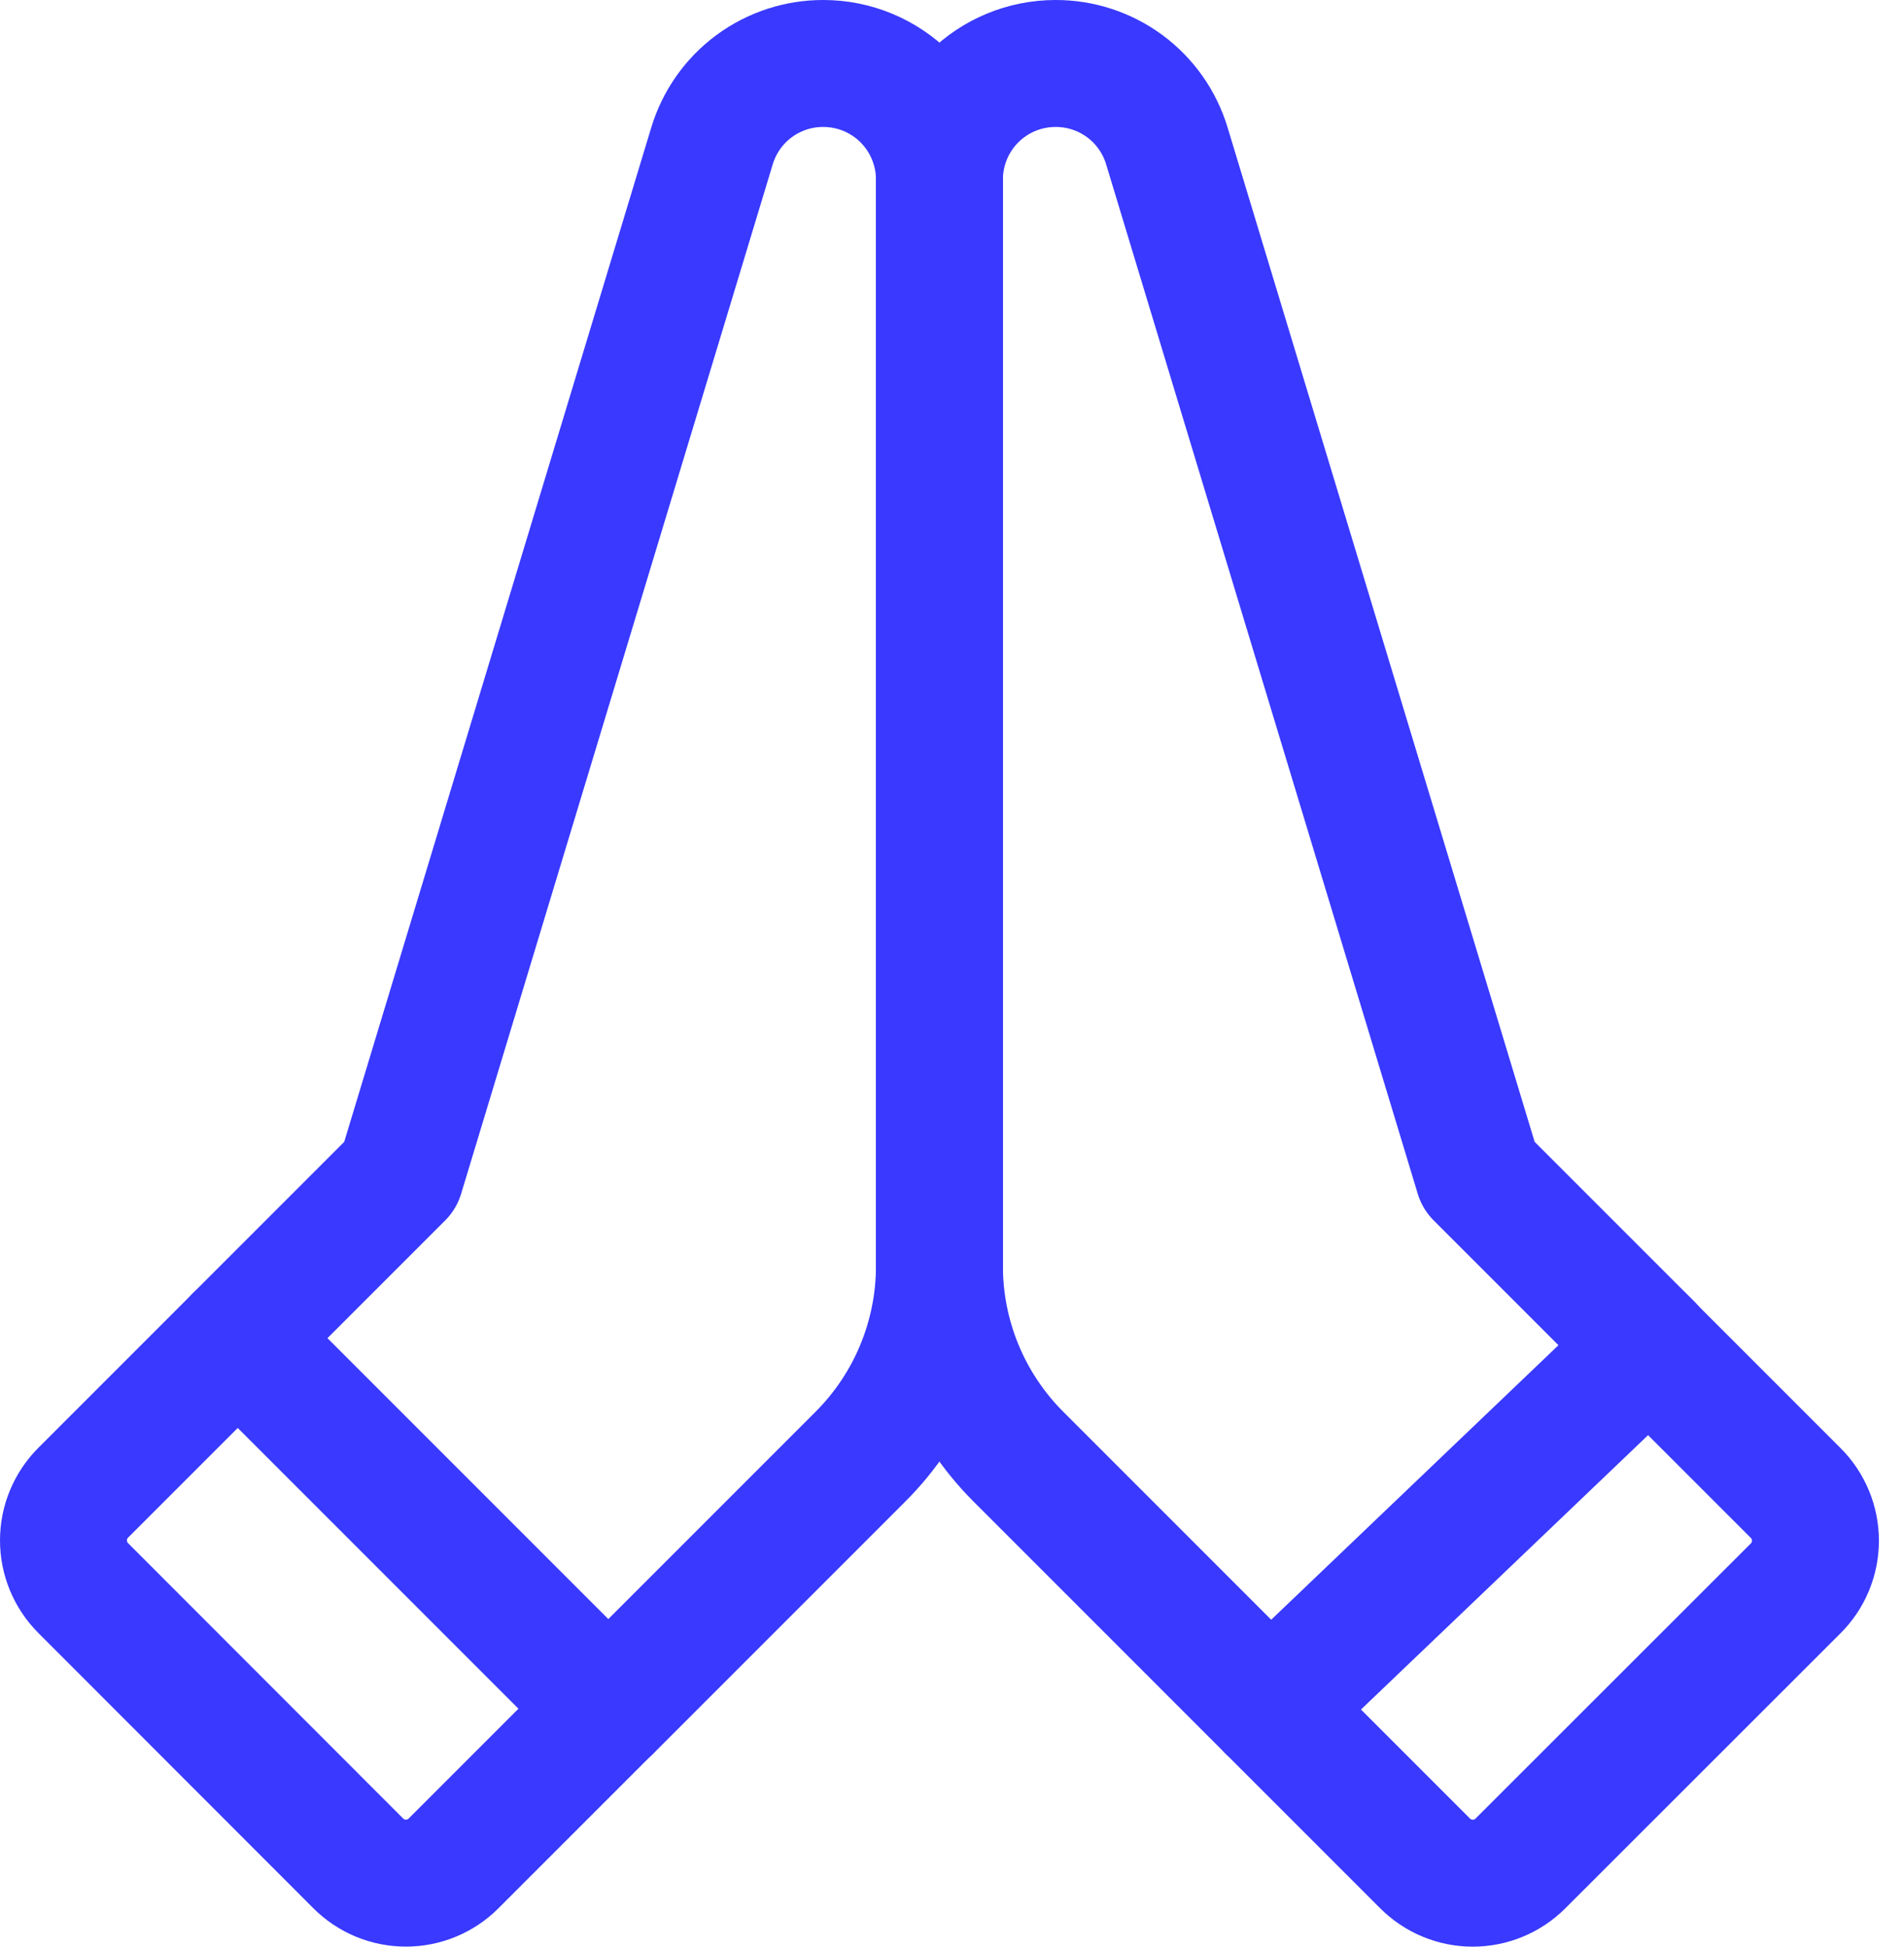 <svg width="45" height="46" viewBox="0 0 45 46" fill="none" xmlns="http://www.w3.org/2000/svg">
<path d="M24.946 1.5C25.536 1.498 26.111 1.687 26.585 2.037C27.059 2.388 27.407 2.882 27.578 3.447L34.944 27.777L38.979 31.812L30.02 40.372L24.06 34.412C22.871 33.218 22.203 31.602 22.203 29.917V4.237C22.205 3.511 22.494 2.814 23.009 2.301C23.523 1.788 24.22 1.5 24.946 1.5Z" stroke="#3939FF" stroke-width="3" stroke-linecap="round" stroke-linejoin="round"/>
<path d="M30.029 40.381L33.682 44.034C33.981 44.332 34.386 44.5 34.808 44.5C35.23 44.5 35.635 44.332 35.934 44.034L42.441 37.532C42.74 37.234 42.907 36.829 42.907 36.407C42.907 35.984 42.74 35.58 42.441 35.281L38.788 31.628" stroke="#3939FF" stroke-width="3" stroke-linecap="round" stroke-linejoin="round"/>
<path d="M20.337 34.42L14.377 40.38L5.618 31.621L9.462 27.777L16.828 3.447C16.999 2.882 17.347 2.388 17.821 2.037C18.295 1.687 18.87 1.498 19.459 1.5C20.187 1.5 20.885 1.789 21.399 2.303C21.913 2.818 22.203 3.516 22.203 4.243V29.923C22.201 31.61 21.53 33.227 20.337 34.42Z" stroke="#3939FF" stroke-width="3" stroke-linecap="round" stroke-linejoin="round"/>
<path d="M5.619 31.621L1.966 35.274C1.668 35.573 1.5 35.977 1.5 36.4C1.5 36.822 1.668 37.227 1.966 37.526L8.468 44.033C8.766 44.331 9.171 44.499 9.593 44.499C10.016 44.499 10.421 44.331 10.719 44.033L14.372 40.38" stroke="#3939FF" stroke-width="3" stroke-linecap="round" stroke-linejoin="round"/>
</svg>
